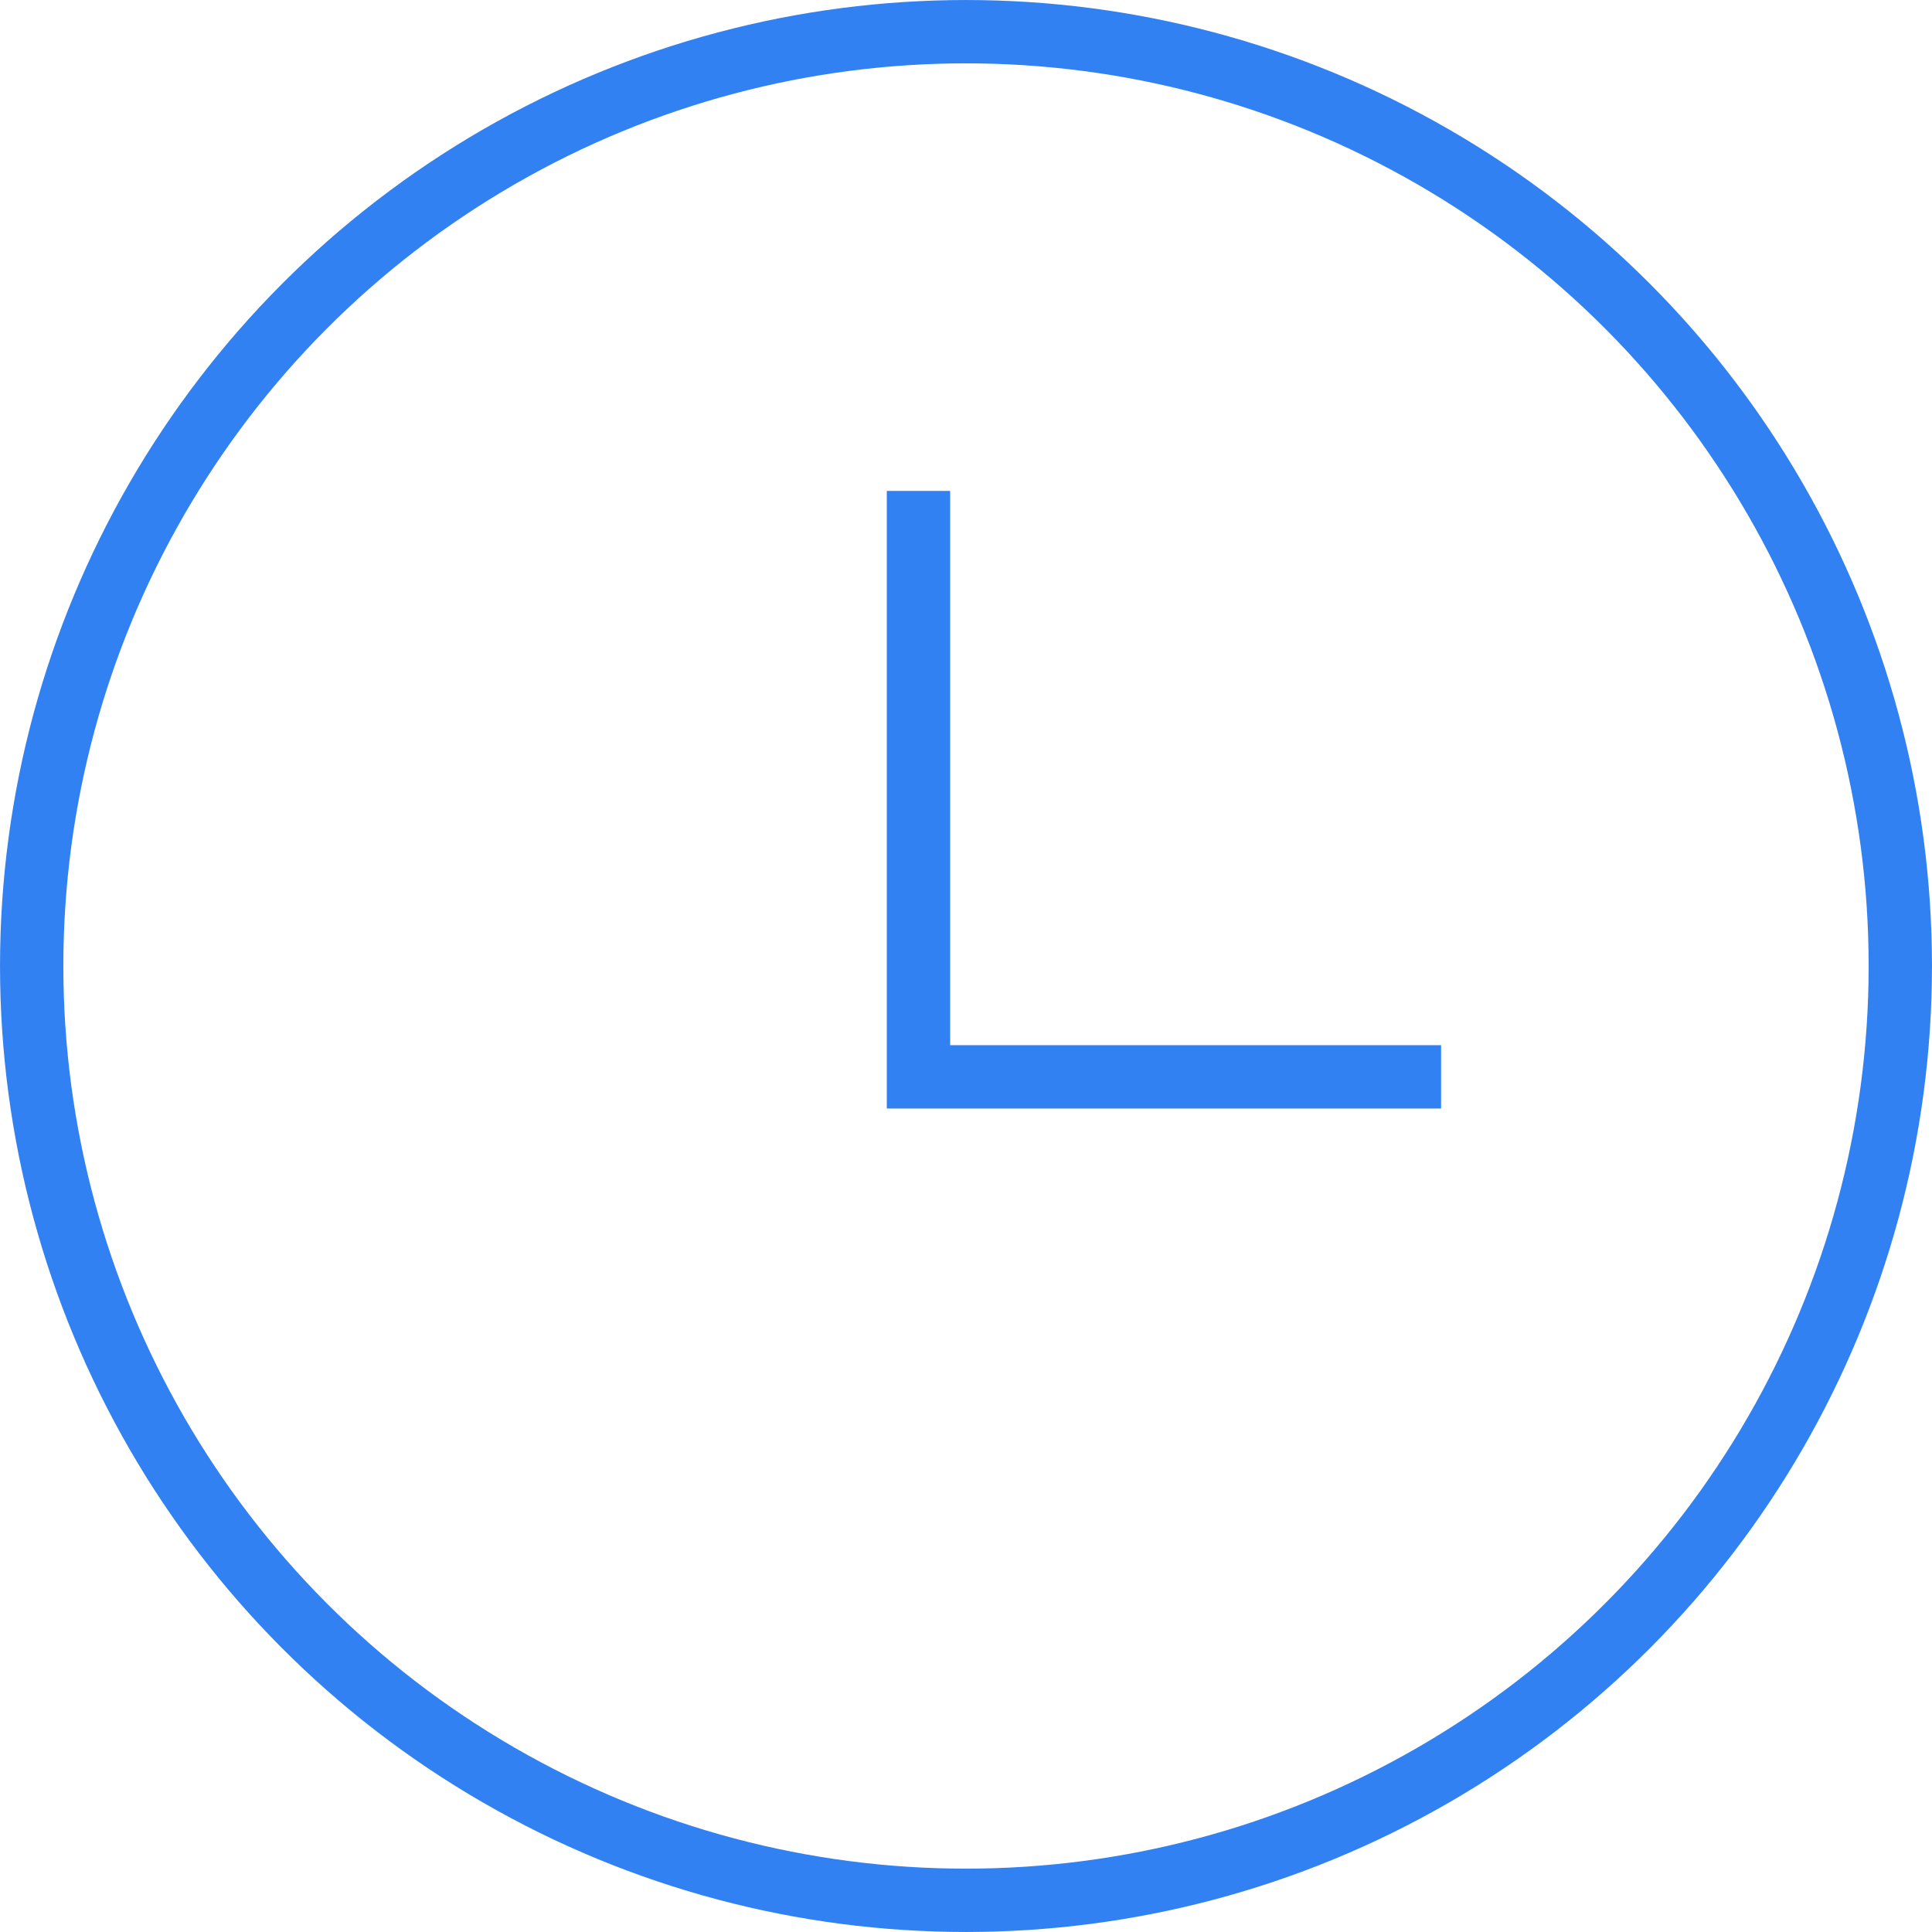 <svg width="50" height="50" viewBox="0 0 50 50" fill="none" xmlns="http://www.w3.org/2000/svg">
<circle cx="25" cy="25" r="24.18" stroke="#3181F3" stroke-width="1.639"/>
<path d="M23.77 12.705V27.869H37.295" stroke="#3181F3" stroke-width="1.639"/>
</svg>
